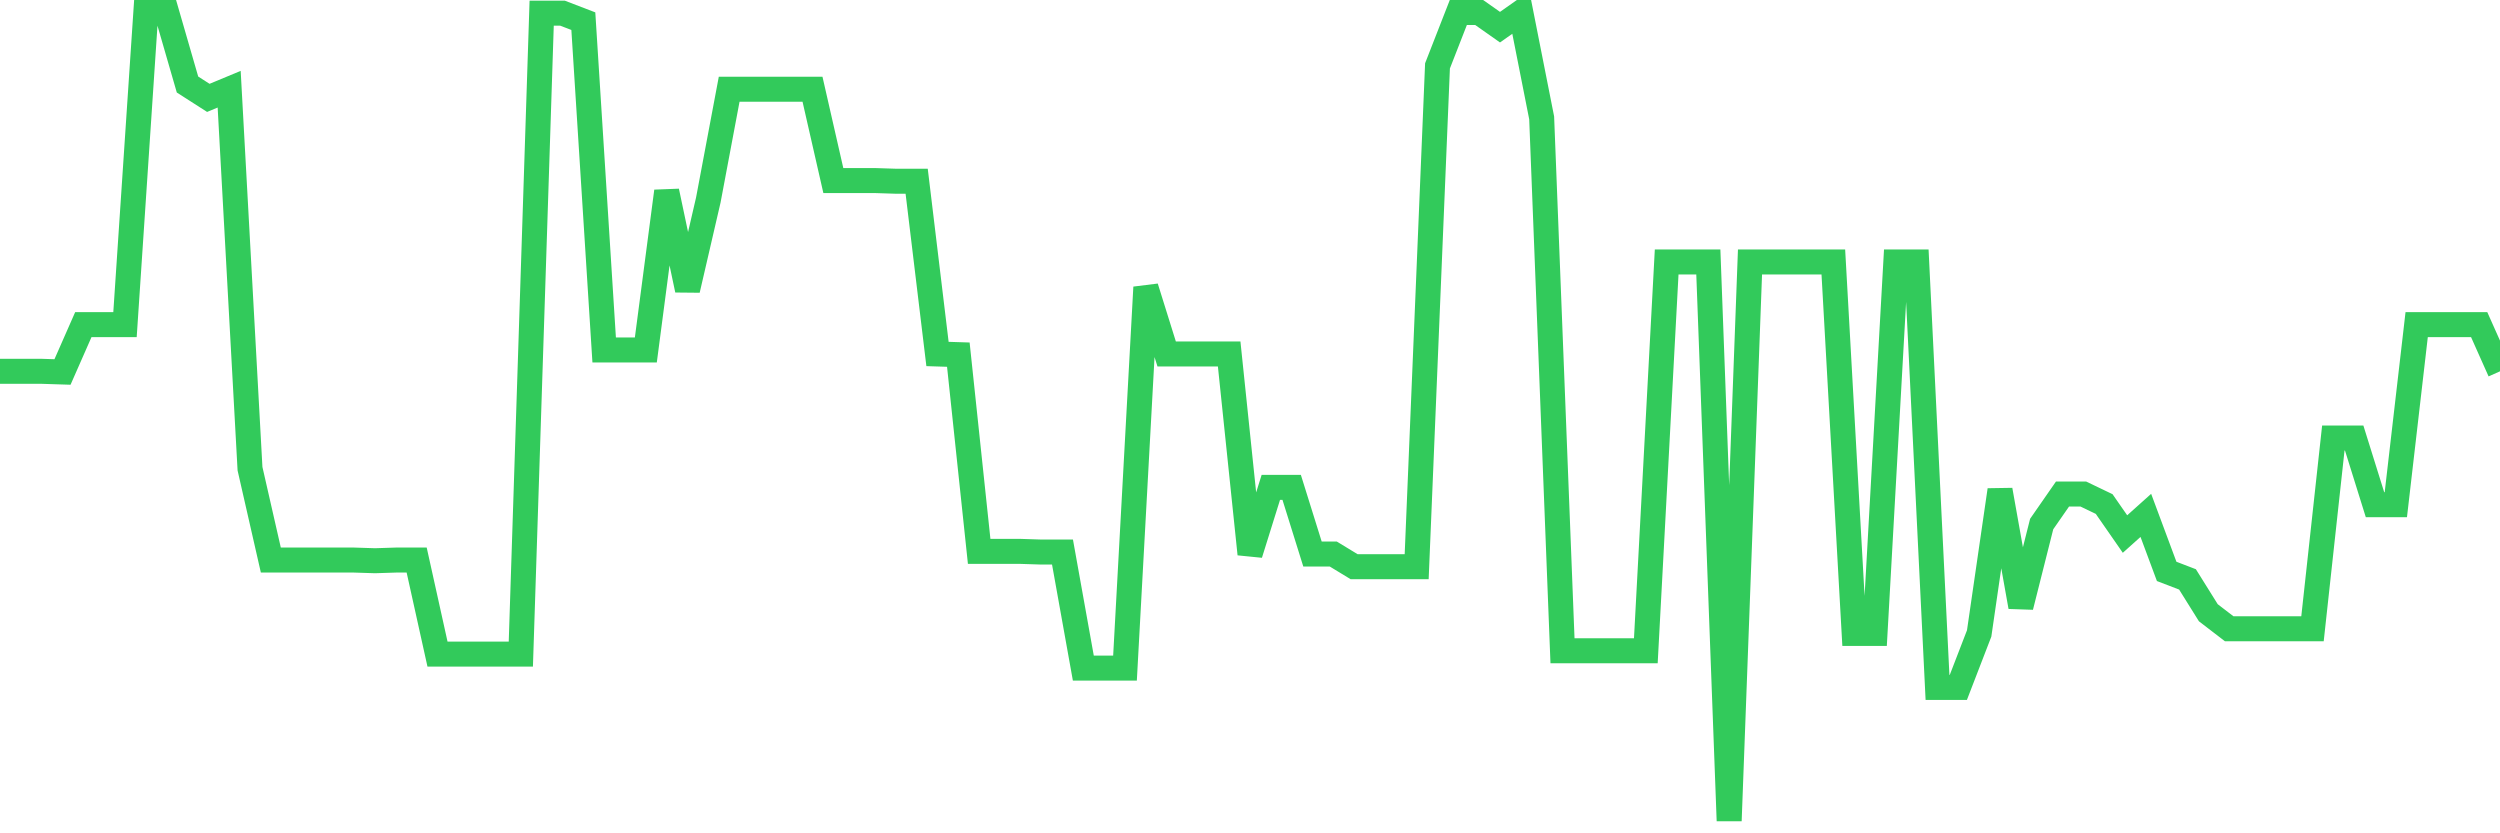 <svg
  xmlns="http://www.w3.org/2000/svg"
  xmlns:xlink="http://www.w3.org/1999/xlink"
  width="120"
  height="40"
  viewBox="0 0 120 40"
  preserveAspectRatio="none"
>
  <polyline
    points="0,17.823 1,17.823 2,17.823 3,17.855 4,15.582 5,15.582 6,15.582 7,0.6 8,0.6 9,4.057 10,4.698 11,4.282 12,22.497 13,26.883 14,26.883 15,26.883 16,26.883 17,26.883 18,26.915 19,26.883 20,26.883 21,31.397 22,31.397 23,31.397 24,31.397 25,31.397 26,0.632 27,0.632 28,1.016 29,16.799 30,16.799 31,16.799 32,9.18 33,13.917 34,9.596 35,4.282 36,4.282 37,4.282 38,4.282 39,4.282 40,8.667 41,8.667 42,8.667 43,8.699 44,8.699 45,16.991 46,17.023 47,26.467 48,26.467 49,26.467 50,26.499 51,26.499 52,32.069 53,32.069 54,32.069 55,13.789 56,16.991 57,16.991 58,16.991 59,16.991 60,26.595 61,23.393 62,23.393 63,26.595 64,26.595 65,27.203 66,27.203 67,27.203 68,27.203 69,3.161 70,0.6 71,0.6 72,1.304 73,0.6 74,5.658 75,31.237 76,31.237 77,31.237 78,31.237 79,31.237 80,12.573 81,12.573 82,12.573 83,39.4 84,12.573 85,12.573 86,12.573 87,12.573 88,12.573 89,30.404 90,30.404 91,12.573 92,12.573 93,32.997 94,32.997 95,30.404 96,23.521 97,29.124 98,25.154 99,23.714 100,23.714 101,24.194 102,25.634 103,24.738 104,27.427 105,27.811 106,29.412 107,30.18 108,30.18 109,30.18 110,30.18 111,30.18 112,21.024 113,21.024 114,24.226 115,24.226 116,15.582 117,15.582 118,15.582 119,15.582 120,17.823"
    fill="none"
    stroke="#32ca5b"
    stroke-width="1.2"
  >
  </polyline>
</svg>